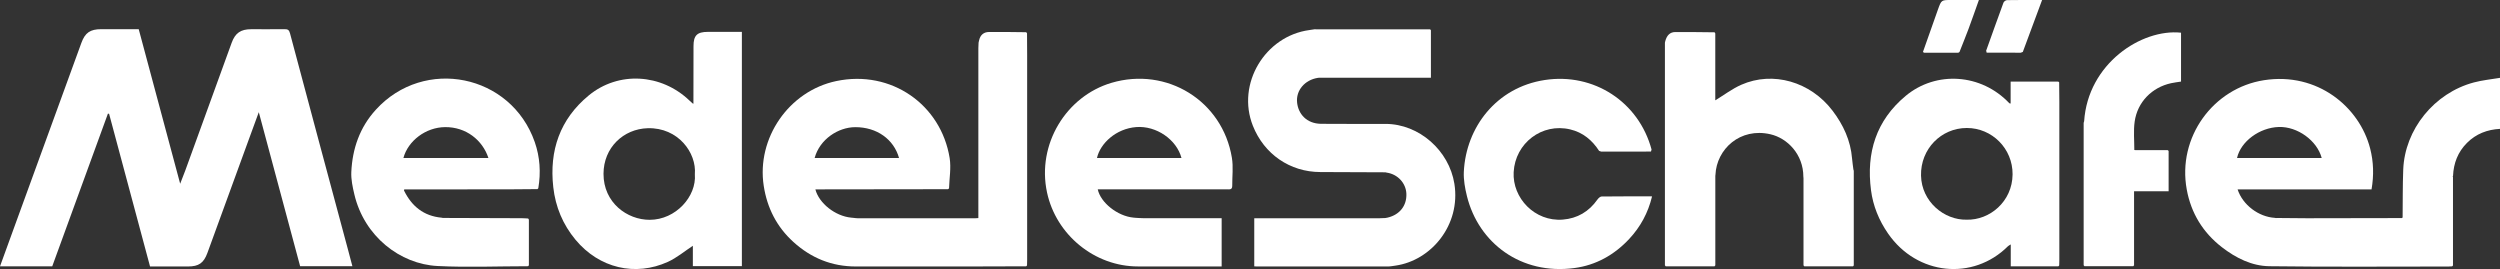 <?xml version="1.0" encoding="UTF-8"?>
<svg id="Ebene_1" data-name="Ebene 1" xmlns="http://www.w3.org/2000/svg" viewBox="0 0 575.84 61.99">
  <rect x="0" y="0" width="575.84" height="61.99" fill="#333333" stroke="none"/>
  <defs>
    <style>
      .cls-1 {
        fill: #fff;
      }
    </style>
  </defs>
  <path class="cls-1" d="m81.16,61.32h-12.03c-3.14-11.7-6.29-23.44-9.52-35.48-.82,2.24-1.54,4.21-2.26,6.17-3.19,8.75-6.38,17.5-9.58,26.26-.85,2.32-1.99,3.11-4.48,3.11-2.88,0-5.75,0-8.73,0-3.15-11.73-6.29-23.44-9.43-35.16-.09-.02-.18-.04-.27-.05-4.28,11.73-8.55,23.45-12.83,35.18H0c1.3-3.59,2.59-7.13,3.88-10.67,4.95-13.6,9.91-27.19,14.86-40.79.86-2.36,2.04-3.17,4.58-3.17,2.84,0,5.67,0,8.63,0,3.15,11.75,6.3,23.49,9.55,35.6.48-1.25.86-2.18,1.2-3.11,3.55-9.78,7.1-19.55,10.65-29.33.82-2.27,2.09-3.15,4.49-3.15,2.56,0,5.12.02,7.68-.01.75-.01,1.07.15,1.28.96,4.42,16.61,8.89,33.2,13.35,49.8.34,1.26.67,2.52,1.02,3.85Z"/>
  <path class="cls-1" d="m236.35,61.34c-4.44.01-8.87.03-13.31.04-8.64,0-17.27-.01-25.91,0-5.56.01-10.34-1.97-14.4-5.66-3.82-3.47-6.04-7.83-6.82-12.94-1.67-10.92,5.76-21.81,16.73-24.11,12.65-2.65,24.12,5.44,26.1,17.74.36,2.26-.07,4.65-.14,6.98-.08.06-.16.13-.24.19-9.7.01-19.41.02-29.11.04-.48,0-.96,0-1.44,0,.83,3.21,4.59,6.16,8.23,6.51.17.02.35.03.52.05.32.03.63.09.95.09,9.06,0,18.13,0,27.19,0,.16,0,.31-.02.65-.04v-1.39c0-12.57,0-25.14,0-37.71,0-.44.04-.87.05-1.31.04-.19.09-.37.13-.56.27-1.21,1.07-1.88,2.26-1.89,2.86-.04,5.72.03,8.58.05.06.08.13.17.19.25.01,1.68.03,3.36.03,5.03,0,15.71,0,31.41,0,47.12,0,.44-.02.88-.03,1.32-.06.07-.13.14-.19.2Zm-48.72-24.95h19.45c-1.2-4.28-5.08-7.12-10.11-7.1-3.86.02-8.15,2.75-9.33,7.1Z"/>
  <path class="cls-1" d="m524.3,50.21c2.35.02,4.7.06,7.06.06,7.3,0,14.6-.03,21.9-.04.05-.05.1-.1.15-.15.04-3.67,0-7.34.14-11.01.35-9.23,7.13-17.66,16.3-20.09,1.92-.51,3.91-.7,6-1.05v11.75c-2.93.16-5.51,1.13-7.61,3.23-2.11,2.11-3.09,4.68-3.22,7.61-.03.02-.08.05-.08.07.01.06.05.12.07.18,0,6.79,0,13.58,0,20.38-.06.07-.13.13-.19.2-.28.01-.56.04-.84.04-13.75,0-27.5.11-41.25-.07-4.06-.05-7.73-1.89-10.96-4.39-4.37-3.39-7.09-7.84-8.08-13.26-2.22-12.04,6.08-23.38,17.8-25.2,12.29-1.91,21.98,6.15,24.44,15.73.79,3.08.88,6.17.32,9.43h-30.85c1.17,3.57,4.83,6.32,8.58,6.55.1.02.21.04.31.06Zm10.47-13.82c-1.06-4.01-5.58-7.27-9.86-7.14-4.47.13-8.79,3.34-9.64,7.14h19.5Z"/>
  <path class="cls-1" d="m303.05,6.76c8.79,0,17.58,0,26.37,0,.06.07.11.14.17.21v10.94h-25.8c-.09,0-.18.02-.27.03-2.95.47-5.06,2.86-4.75,5.7.28,2.61,2.18,4.84,5.52,4.88,4.96.06,9.92,0,14.87.02,7.73.02,14.62,6.14,15.84,13.8,1.5,9.48-5.34,17.67-13.57,18.84-.58.08-1.17.2-1.75.2-10.08.01-20.15,0-30.23,0-.16,0-.31-.01-.55-.03v-11.08h1.29c9.2,0,18.39,0,27.59,0,.44,0,.88-.03,1.32-.05.18-.03.36-.06.53-.1,2.77-.66,4.41-2.74,4.31-5.47-.09-2.47-2-4.53-4.54-4.89-.1-.02-.2-.05-.3-.07-4.99-.02-9.99-.05-14.98-.06-7.01-.01-12.96-4.14-15.54-10.66-3.84-9.67,2.83-20.66,12.99-22.04.42-.06.83-.12,1.25-.19.08,0,.16,0,.24,0Z"/>
  <path class="cls-1" d="m159.72,23.69c0-4.36,0-8.71.02-13.07,0-2.47.83-3.28,3.32-3.28,2.59,0,5.18,0,7.82,0v53.96h-11.29v-4.69c-1.92,1.26-3.71,2.78-5.76,3.71-7.49,3.39-15.78,1.49-21.26-5.09-2.93-3.52-4.62-7.58-5.13-12.12-.95-8.45,1.54-15.66,8.16-21.12,6.85-5.65,16.73-5.05,23.22,1.18.23.22.47.43.71.64.05.04.11.08.16.11.02-.08.03-.17.05-.25Zm.33,16.44c.42-4.92-3.84-10.79-10.85-10.6-5.61.16-10.18,4.48-10.19,10.5-.02,6.64,5.44,10.61,10.63,10.6,6.04,0,10.83-5.42,10.41-10.5Z"/>
  <path class="cls-1" d="m463.12,23.84v-5.05c3.7,0,7.33,0,10.97,0l.21.17c.01,1.48.04,2.95.04,4.43,0,12.14,0,24.29,0,36.43,0,.44-.02.88-.03,1.32-.06.07-.13.13-.19.2h-10.97v-5.04c-.31.2-.51.28-.65.42-8.03,8-20.93,6.72-27.6-2.91-2.1-3.03-3.47-6.36-3.94-10-1.12-8.61,1.17-16.05,7.98-21.72,7.01-5.84,17.44-5.16,23.89,1.7.1.02.2.04.3.06Zm-10.13,26.76c5.27.15,10.53-4.14,10.58-10.45.04-5.9-4.71-10.68-10.55-10.67-5.91.01-10.67,4.84-10.54,10.96.12,5.99,5.32,10.28,10.51,10.16Z"/>
  <path class="cls-1" d="m426.84,61.34c-3.75,0-7.5,0-11.25,0l-.18-.22c0-6.7,0-13.4,0-20.1,0-.09-.02-.18-.03-.28,0-5.22-3.71-8.92-7.58-9.81-6.98-1.62-12.41,3.42-12.67,9.33,0,.09-.02.18-.03.28v20.58c-.06.07-.12.15-.18.22-3.75,0-7.5,0-11.25,0-.06-.07-.12-.15-.18-.22,0-17.09,0-34.18,0-51.27.02-.11.05-.23.07-.34.37-1.38,1.09-2.12,2.33-2.13,3.01-.02,6.03.03,9.04.06.05.09.11.18.16.26v15.41c2.03-1.23,3.9-2.67,6-3.59,7.29-3.21,15.92-.7,20.99,5.95,2.5,3.28,4.19,6.91,4.52,11.09.07.82.2,1.64.3,2.46.03.11.06.22.09.33v21.78c-.06.08-.12.15-.18.23Z"/>
  <path class="cls-1" d="m123.82,43.56c-2.11.02-4.22.05-6.33.05-8.13.01-16.25.01-24.38.02-.02.08-.04.16-.06.24,1.77,3.63,4.54,5.89,8.66,6.27.1.02.21.04.31.06,6.07.02,12.14.04,18.21.06.48,0,.95.05,1.43.07.05.09.11.18.16.26,0,3.5,0,7.01,0,10.51-.06.07-.12.15-.18.22-6.95,0-13.92.3-20.86-.05-8.63-.43-16.89-6.84-19.16-16.5-.4-1.69-.78-3.45-.7-5.16.25-5.38,1.94-10.27,5.64-14.33,11.15-12.26,31.15-8.2,36.61,7.43,1.21,3.47,1.43,7.03.82,10.65-.06.06-.11.11-.17.17Zm-11.32-7.17c-1.35-4.11-5.15-7.15-9.96-7.11-4.47.03-8.56,3.16-9.62,7.11h19.58Z"/>
  <path class="cls-1" d="m261.56,50.17c.64.03,1.27.09,1.91.09,5.95,0,11.9,0,17.92,0v11.11h-5.39c-4.64,0-9.27,0-13.91,0-9.97,0-18.83-7.29-20.92-17.03-2.4-11.16,4.46-22.19,14.84-25.26,12.72-3.76,25.57,4.1,27.74,17.26.35,2.1.06,4.31.08,6.47,0,.95-.65.8-1.24.8-9.03,0-18.07,0-27.1,0h-2.64c.65,3.07,4.56,6.16,8.19,6.51.17.02.35.03.52.05Zm10.58-13.77c-1.11-4.23-5.78-7.49-10.44-7.13-4.62.36-8.27,3.73-9.03,7.13h19.47Z"/>
  <path class="cls-1" d="m380.27,34.91c-3.82,0-7.64,0-11.46.01-.16-.06-.32-.12-.48-.17-1.6-2.47-3.74-4.25-6.64-4.94-6.51-1.56-12.68,3.15-13.04,9.84-.32,5.94,4.85,11.45,11.33,10.93,3.35-.27,6.01-1.84,7.96-4.61.22-.31.63-.7.96-.71,3.83-.05,7.67-.03,11.63-.03-.92,3.82-2.68,7.03-5.27,9.81-3.44,3.68-7.65,6.04-12.62,6.7-12.34,1.65-22.09-5.81-24.75-16.56-.45-1.82-.8-3.74-.72-5.59.49-10.27,7.5-19.46,18.63-21.16,11.33-1.73,21.67,5.06,24.61,16-.04.16-.09.32-.13.48Z"/>
  <path class="cls-1" d="m480.05,27.97c.85-13.31,13.23-21.4,22.32-20.44v11.26c-.76.12-1.53.21-2.28.37-4.41.96-7.76,4.33-8.4,8.85-.3,2.14-.07,4.36-.08,6.54.09,0,.18.02.28.03,2.47,0,4.93,0,7.4,0,.07.06.15.12.22.18v9.29h-7.96v17.05c-.06.07-.12.15-.18.22-3.75,0-7.5,0-11.25,0-.06-.08-.12-.15-.18-.23V28.31c.03-.11.06-.22.09-.33Z"/>
  <path class="cls-1" d="m457.49,11.66c1.32-3.68,2.63-7.37,3.98-11.04.1-.27.54-.59.83-.59,2.63-.05,5.26-.03,8.07-.03-1.51,4.06-2.97,8.01-4.44,11.96-.16.06-.32.12-.47.18-2.62,0-5.24,0-7.86-.01-.04-.16-.08-.31-.12-.47Z"/>
  <path class="cls-1" d="m442.92,11.98c1.16-3.28,2.3-6.57,3.48-9.85C447.17,0,447.18,0,449.41,0c2.08,0,4.15,0,6.4,0-.82,2.29-1.58,4.49-2.39,6.67-.66,1.78-1.39,3.54-2.08,5.31-.09.05-.18.11-.27.16-2.63,0-5.25,0-7.88,0-.09-.05-.18-.11-.27-.16Z"/>
</svg>